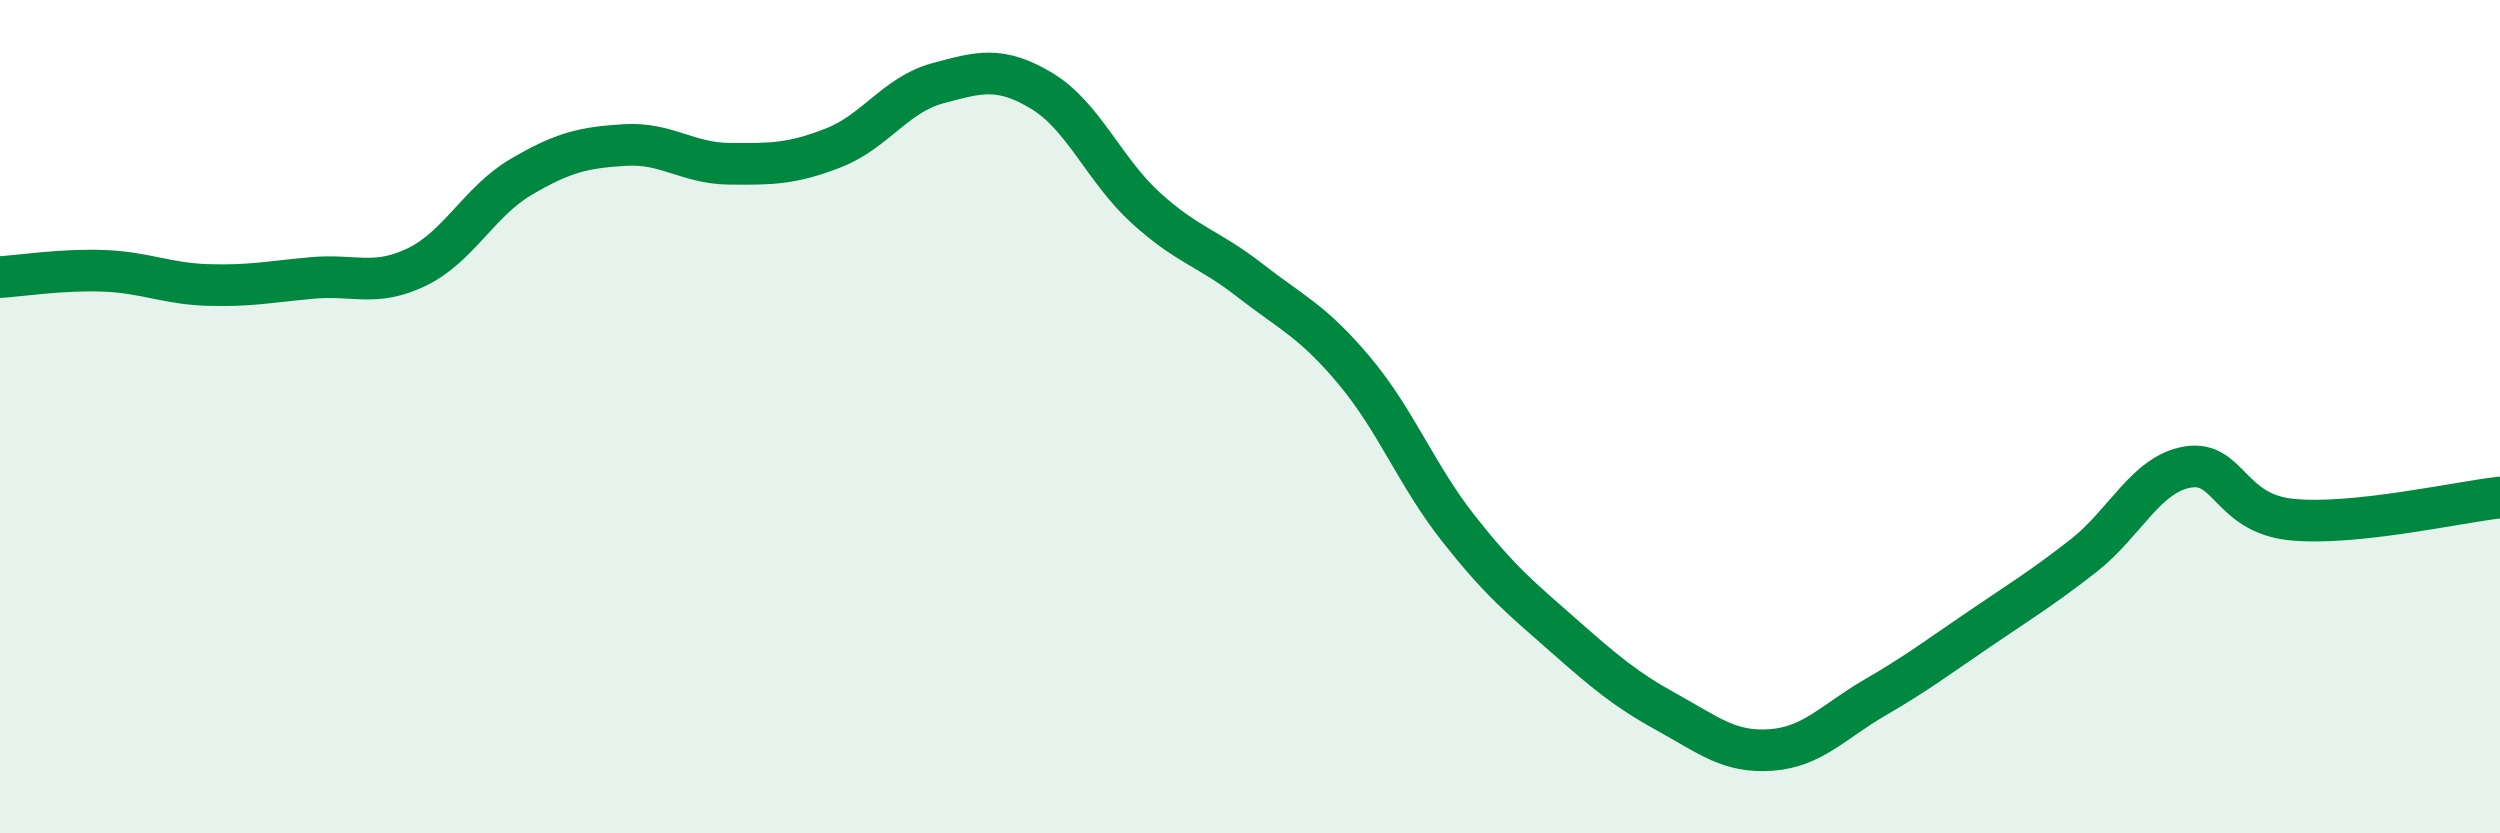 
    <svg width="60" height="20" viewBox="0 0 60 20" xmlns="http://www.w3.org/2000/svg">
      <path
        d="M 0,6.65 C 0.5,6.62 1.5,6.46 2.5,6.5 C 3.5,6.54 4,6.81 5,6.84 C 6,6.87 6.5,6.76 7.5,6.67 C 8.5,6.58 9,6.89 10,6.41 C 11,5.93 11.5,4.84 12.5,4.25 C 13.5,3.66 14,3.54 15,3.48 C 16,3.42 16.5,3.92 17.5,3.93 C 18.5,3.94 19,3.94 20,3.55 C 21,3.16 21.5,2.27 22.5,2 C 23.5,1.73 24,1.58 25,2.18 C 26,2.78 26.5,4.08 27.5,4.99 C 28.5,5.9 29,5.95 30,6.73 C 31,7.51 31.5,7.7 32.5,8.89 C 33.5,10.08 34,11.41 35,12.68 C 36,13.95 36.5,14.35 37.5,15.23 C 38.5,16.11 39,16.54 40,17.09 C 41,17.64 41.5,18.07 42.5,18 C 43.5,17.93 44,17.32 45,16.74 C 46,16.16 46.5,15.78 47.5,15.1 C 48.5,14.42 49,14.12 50,13.34 C 51,12.56 51.5,11.38 52.5,11.21 C 53.5,11.04 53.5,12.32 55,12.47 C 56.5,12.62 59,12.05 60,11.94L60 20L0 20Z"
        fill="#008740"
        opacity="0.1"
        stroke-linecap="round"
        stroke-linejoin="round"
      />
      <path
        d="M 0,6.65 C 0.5,6.62 1.5,6.46 2.5,6.5 C 3.5,6.54 4,6.81 5,6.84 C 6,6.87 6.5,6.76 7.5,6.67 C 8.5,6.58 9,6.89 10,6.41 C 11,5.93 11.5,4.84 12.5,4.25 C 13.5,3.66 14,3.54 15,3.48 C 16,3.42 16.5,3.92 17.5,3.93 C 18.5,3.94 19,3.94 20,3.55 C 21,3.16 21.5,2.27 22.5,2 C 23.5,1.73 24,1.58 25,2.18 C 26,2.78 26.5,4.08 27.5,4.99 C 28.5,5.9 29,5.95 30,6.73 C 31,7.51 31.5,7.7 32.5,8.89 C 33.5,10.08 34,11.41 35,12.68 C 36,13.95 36.5,14.35 37.5,15.23 C 38.5,16.11 39,16.54 40,17.09 C 41,17.64 41.5,18.07 42.5,18 C 43.5,17.93 44,17.32 45,16.74 C 46,16.16 46.5,15.78 47.5,15.1 C 48.5,14.42 49,14.12 50,13.34 C 51,12.56 51.5,11.38 52.5,11.21 C 53.5,11.04 53.5,12.32 55,12.47 C 56.5,12.62 59,12.05 60,11.94"
        stroke="#008740"
        stroke-width="1"
        fill="none"
        stroke-linecap="round"
        stroke-linejoin="round"
      />
    </svg>
  